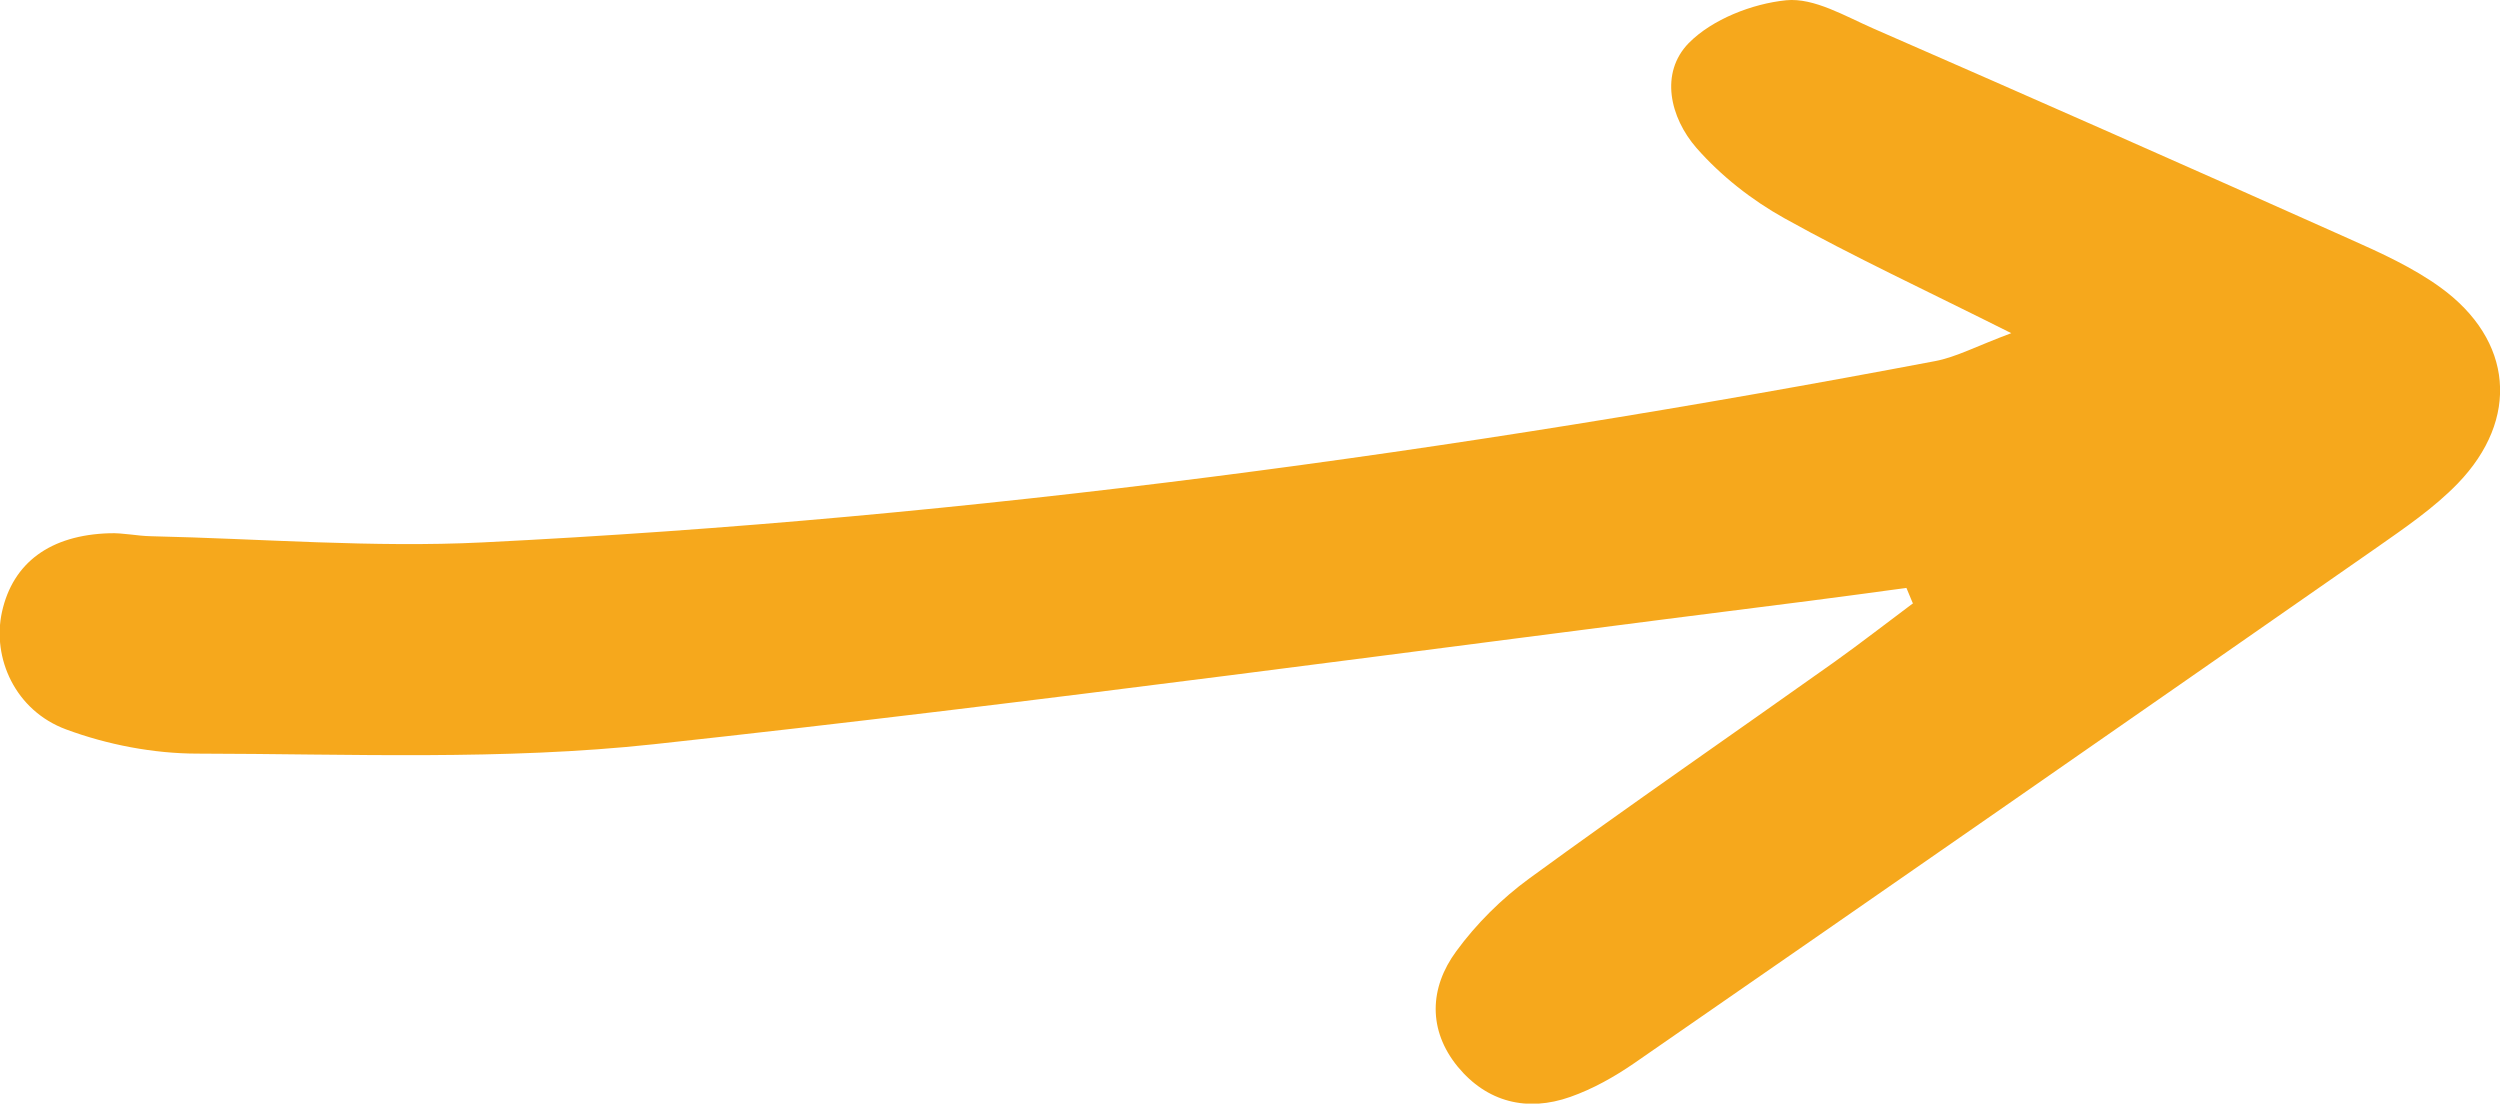 <?xml version="1.0" encoding="UTF-8"?>
<svg id="Layer_1" data-name="Layer 1" xmlns="http://www.w3.org/2000/svg" viewBox="0 0 101.08 44.62">
  <defs>
    <style>
      .cls-1 {
        fill: #f6a81c;
      }
    </style>
  </defs>
  <path class="cls-1" d="M77.35,24.39c-1.06.79-2.11,1.61-3.19,2.38-4.11,2.92-8.26,5.78-12.33,8.75-1.11.81-2.14,1.83-2.95,2.94-1.09,1.48-1.15,3.19.06,4.67,1.18,1.43,2.8,1.84,4.55,1.22.91-.32,1.78-.81,2.58-1.36,10.02-6.93,20.02-13.88,30.01-20.84,1.14-.8,2.32-1.6,3.29-2.6,2.52-2.61,2.24-5.8-.7-7.93-1.12-.81-2.42-1.4-3.7-1.97-6.39-2.86-12.8-5.69-19.21-8.49-1.15-.5-2.41-1.26-3.54-1.15-1.38.14-2.99.77-3.94,1.73-1.18,1.21-.76,3.01.31,4.24.99,1.13,2.24,2.11,3.55,2.84,2.8,1.56,5.71,2.91,9.18,4.65-1.42.53-2.23.97-3.08,1.13-19.42,3.68-38.97,6.35-58.72,7.33-4.46.22-8.94-.15-13.42-.25-.56-.01-1.12-.14-1.67-.12-2.4.07-3.91,1.19-4.35,3.18-.41,1.87.54,3.99,2.59,4.75,1.67.62,3.54.98,5.32.98,6.15.01,12.36.28,18.45-.38,15.58-1.69,31.11-3.83,46.67-5.79,1.32-.17,2.65-.35,3.97-.53.08.2.17.4.25.6Z"/>
</svg>